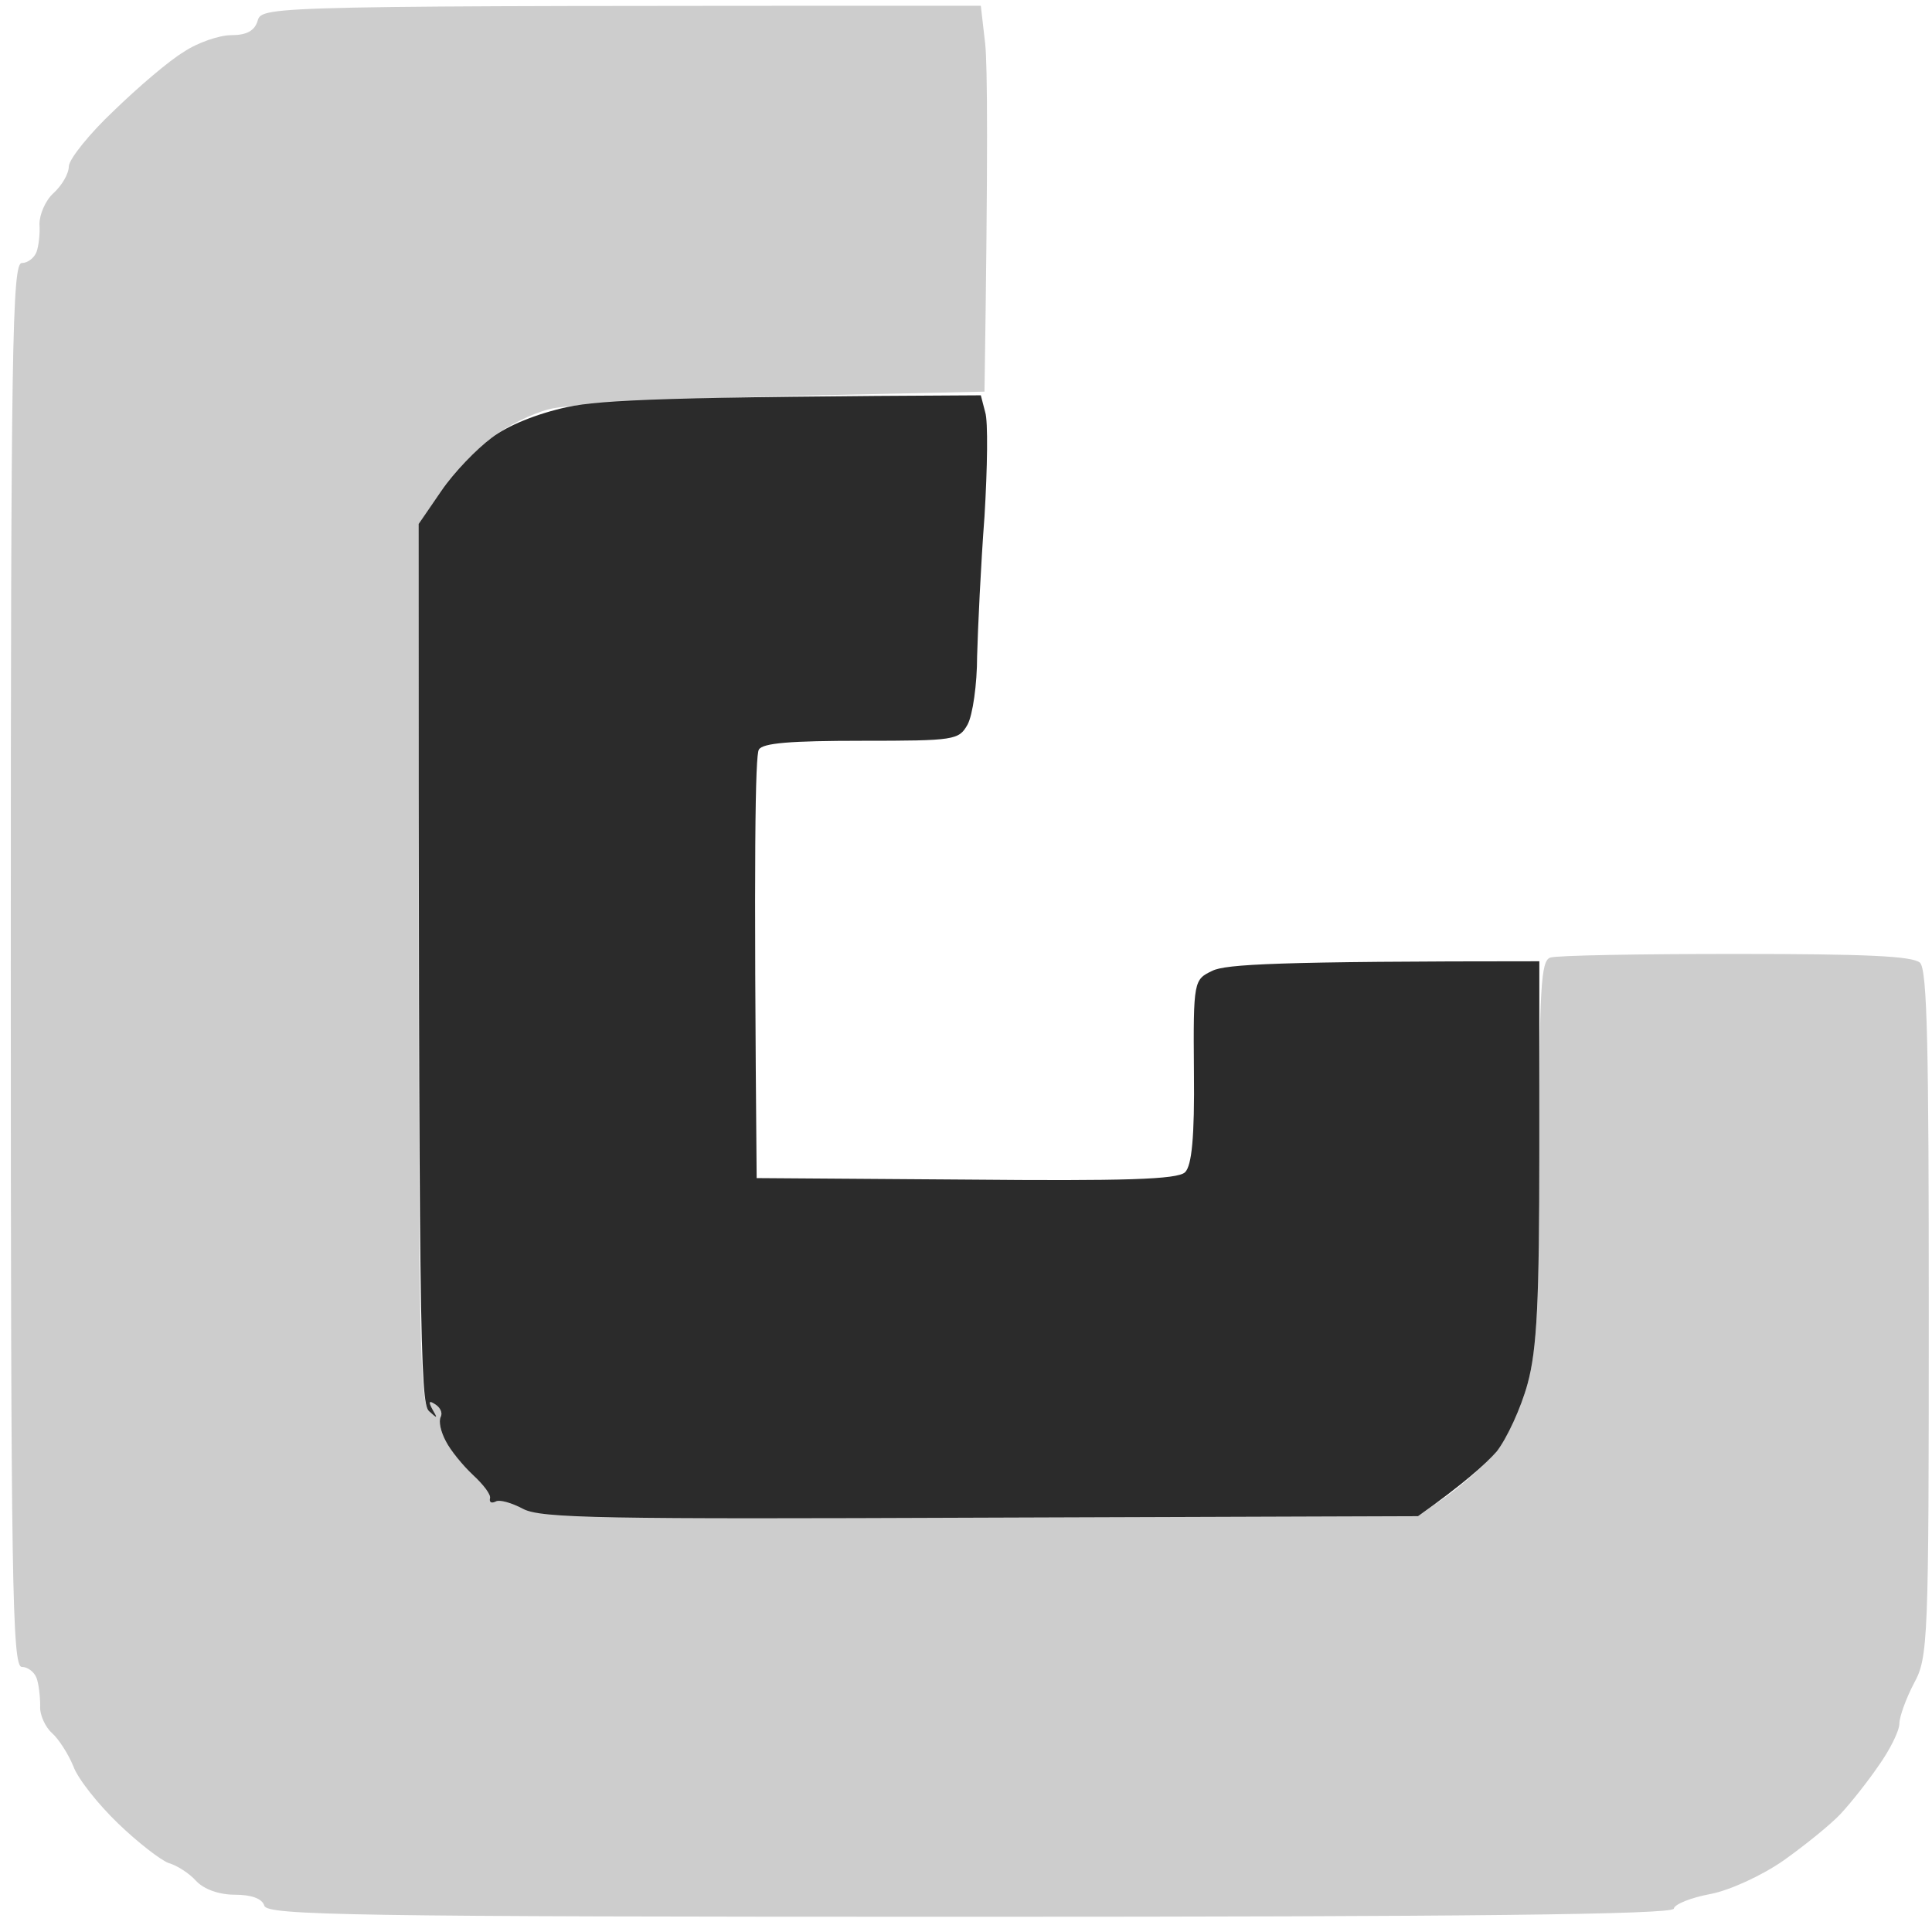 <?xml version="1.0" encoding="utf-8"?>
<svg viewBox="70 30 115 115" xmlns="http://www.w3.org/2000/svg">
    <g transform="matrix(2.275, 0, 0, 2.275, 19.398, -11.951)" style="">
        <path class="a" d="M 28.986 18.976 C 28.909 19.245 28.697 19.36 28.293 19.36 C 27.986 19.36 27.409 19.553 27.043 19.803 C 26.659 20.033 25.851 20.726 25.217 21.341 C 24.583 21.937 24.063 22.591 24.044 22.783 C 24.044 22.995 23.852 23.303 23.64 23.495 C 23.429 23.687 23.275 24.053 23.275 24.303 C 23.294 24.533 23.256 24.879 23.198 25.033 C 23.14 25.187 22.967 25.322 22.813 25.322 C 22.563 25.322 22.525 27.495 22.525 43.687 C 22.525 59.879 22.563 62.053 22.813 62.053 C 22.967 62.053 23.14 62.187 23.198 62.341 C 23.256 62.495 23.294 62.822 23.294 63.072 C 23.275 63.303 23.429 63.629 23.602 63.783 C 23.775 63.937 24.025 64.322 24.16 64.649 C 24.275 64.976 24.812 65.649 25.332 66.149 C 25.851 66.649 26.447 67.11 26.659 67.187 C 26.87 67.245 27.197 67.456 27.37 67.649 C 27.582 67.879 27.986 68.014 28.389 68.014 C 28.812 68.014 29.101 68.11 29.159 68.303 C 29.236 68.553 31.465 68.591 47.616 68.591 C 60.556 68.591 65.998 68.533 66.036 68.379 C 66.055 68.264 66.479 68.091 66.998 67.995 C 67.498 67.899 68.343 67.514 68.92 67.11 C 69.458 66.726 70.131 66.187 70.401 65.899 C 70.67 65.61 71.112 65.053 71.401 64.629 C 71.689 64.226 71.939 63.726 71.939 63.533 C 71.939 63.36 72.112 62.879 72.324 62.476 C 72.689 61.803 72.708 61.399 72.708 52.822 C 72.708 45.86 72.67 43.822 72.478 43.629 C 72.285 43.456 71.093 43.399 67.652 43.399 C 65.152 43.399 62.959 43.437 62.805 43.495 C 62.556 43.572 62.518 44.303 62.518 48.553 C 62.518 52.456 62.459 53.745 62.21 54.649 C 62.037 55.283 61.672 56.072 61.403 56.418 C 61.114 56.745 60.537 57.264 60.114 57.572 L 59.345 58.11 C 38.08 58.187 36.387 58.168 35.926 57.918 C 35.638 57.764 35.311 57.668 35.215 57.726 C 35.119 57.783 35.042 57.745 35.061 57.649 C 35.1 57.553 34.888 57.283 34.619 57.033 C 34.35 56.783 34.023 56.379 33.908 56.149 C 33.773 55.899 33.715 55.629 33.773 55.514 C 33.831 55.399 33.754 55.264 33.638 55.168 C 33.465 55.072 33.446 55.11 33.561 55.322 C 33.696 55.553 33.696 55.572 33.465 55.36 C 33.235 55.149 33.196 53.206 33.196 43.629 L 33.196 32.149 C 34.119 30.803 34.715 30.187 35.1 29.899 C 35.485 29.591 36.157 29.264 36.599 29.149 C 37.06 29.014 39.81 28.879 42.713 28.803 L 48.001 28.687 C 48.097 22.418 48.078 20.149 48.02 19.591 L 47.905 18.591 C 29.274 18.591 29.101 18.591 28.986 18.976 Z" style="opacity: 0.9; fill: rgb(200, 200, 200); transform-origin: 218.525px 81.591px;"/>
        <path fill-rule="evenodd" class="b" d="M 47.905 28.783 L 48.02 29.226 C 48.097 29.456 48.078 30.687 48.001 31.956 C 47.905 33.226 47.828 34.879 47.808 35.61 C 47.808 36.341 47.693 37.149 47.558 37.399 C 47.328 37.803 47.232 37.822 44.79 37.822 C 42.944 37.822 42.194 37.879 42.098 38.053 C 42.002 38.187 41.963 40.764 42.04 49.264 L 47.52 49.303 C 51.635 49.341 53.057 49.303 53.25 49.11 C 53.423 48.937 53.5 48.206 53.481 46.476 C 53.461 44.091 53.481 44.072 53.961 43.841 C 54.307 43.668 55.634 43.591 62.518 43.591 L 62.518 48.553 C 62.518 52.456 62.459 53.745 62.21 54.649 C 62.037 55.283 61.672 56.072 61.403 56.418 C 61.114 56.745 60.537 57.264 59.345 58.11 L 47.905 58.149 C 38.08 58.187 36.387 58.168 35.926 57.918 C 35.638 57.764 35.311 57.668 35.215 57.726 C 35.1 57.783 35.042 57.745 35.061 57.649 C 35.1 57.553 34.888 57.283 34.619 57.033 C 34.35 56.783 34.023 56.379 33.908 56.149 C 33.773 55.899 33.715 55.629 33.773 55.514 C 33.831 55.399 33.754 55.264 33.638 55.187 C 33.465 55.072 33.446 55.11 33.561 55.322 C 33.696 55.553 33.696 55.572 33.465 55.36 C 33.235 55.149 33.196 53.206 33.196 32.149 L 33.792 31.283 C 34.119 30.803 34.715 30.187 35.1 29.899 C 35.523 29.572 36.291 29.264 37.08 29.091 C 37.984 28.899 39.868 28.822 47.905 28.783 Z" style="opacity: 0.9; fill: rgb(20, 20, 20); transform-origin: 218.525px 81.591px;"/>
    </g>
</svg>

